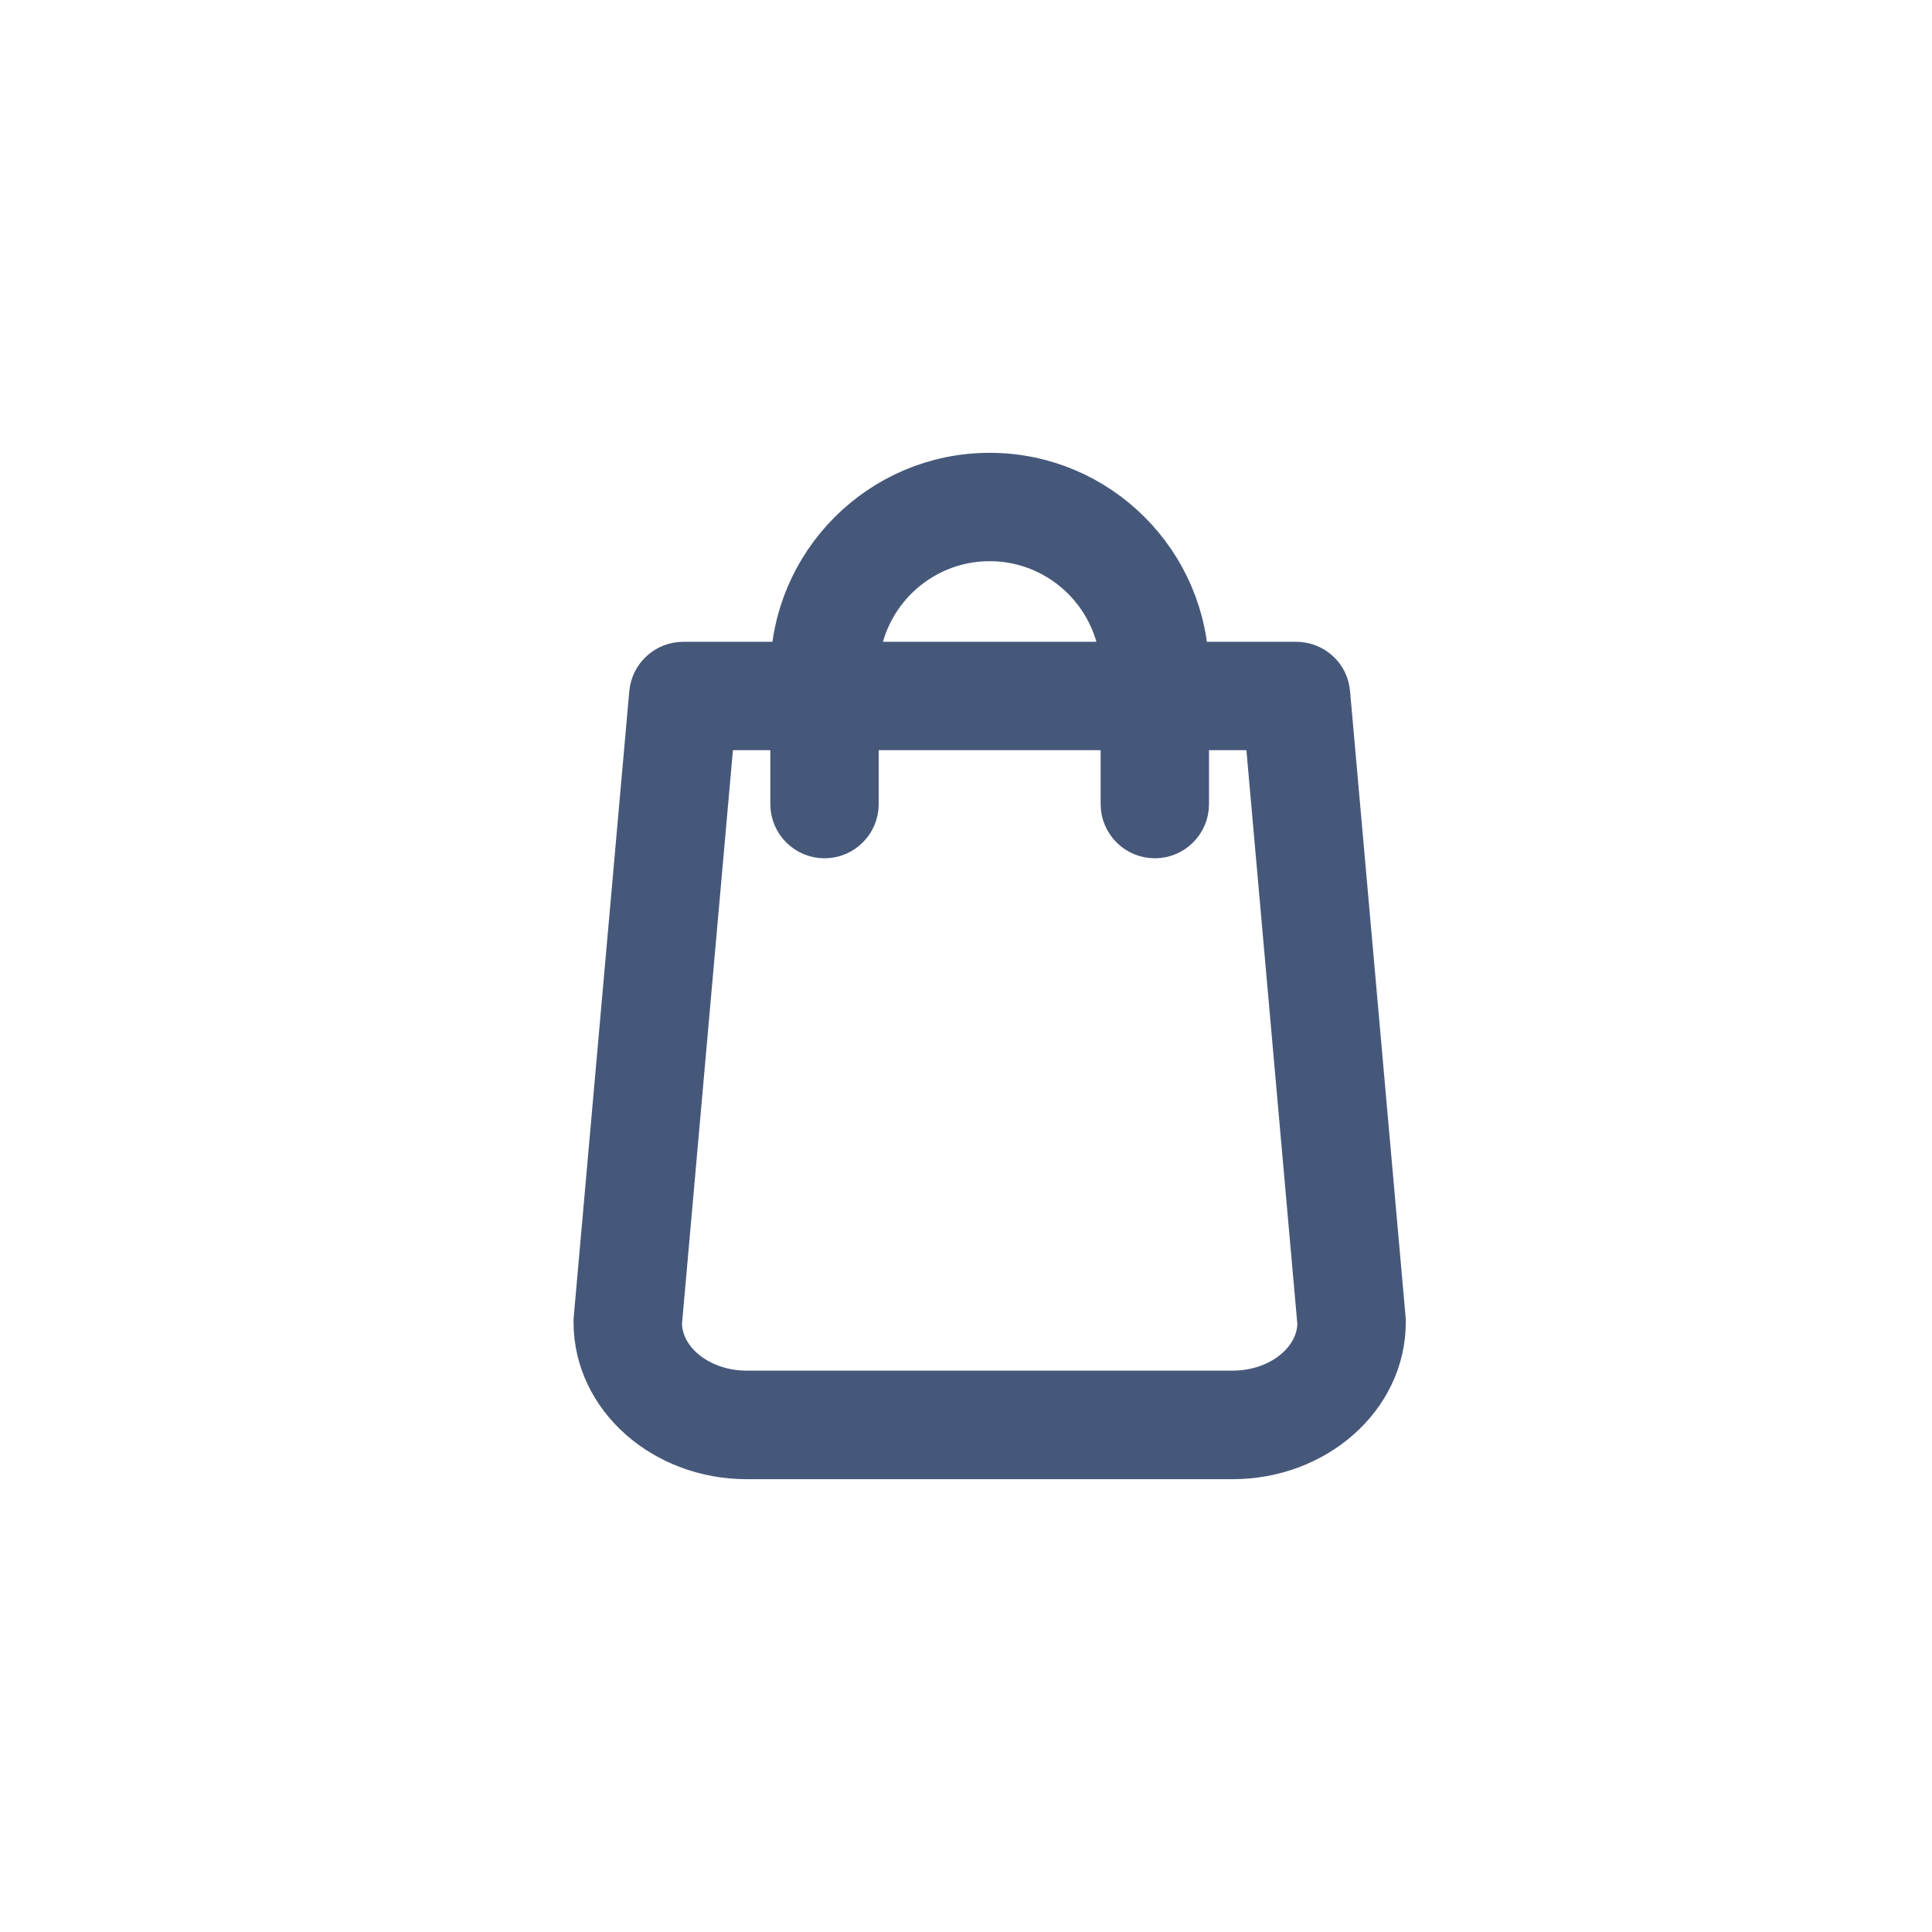 <svg width="32" height="32" viewBox="0 0 32 32" fill="none" xmlns="http://www.w3.org/2000/svg">
<path d="M22.784 21.867L21.863 11.491C21.847 11.285 21.675 11.13 21.466 11.13H19.525C19.522 9.404 18.118 8 16.392 8C14.666 8 13.262 9.404 13.259 11.13H11.318C11.113 11.13 10.941 11.285 10.921 11.491L10 21.867C10 21.88 10 21.89 10 21.904C10 23.059 11.063 24 12.368 24H20.416C21.721 24 22.784 23.059 22.784 21.904C22.784 21.89 22.784 21.88 22.784 21.867ZM16.392 8.795C17.68 8.795 18.727 9.841 18.73 11.13H14.054C14.057 9.841 15.104 8.795 16.392 8.795ZM20.416 23.202H12.368C11.507 23.202 10.805 22.629 10.795 21.917L11.682 11.925H13.259V13.319C13.259 13.538 13.438 13.716 13.656 13.716C13.875 13.716 14.054 13.538 14.054 13.319V11.925H18.73V13.319C18.73 13.538 18.909 13.716 19.128 13.716C19.346 13.716 19.525 13.538 19.525 13.319V11.925H21.102L21.989 21.92C21.979 22.629 21.277 23.202 20.416 23.202Z" fill="#46587A" stroke="#46587A"/>
</svg>

